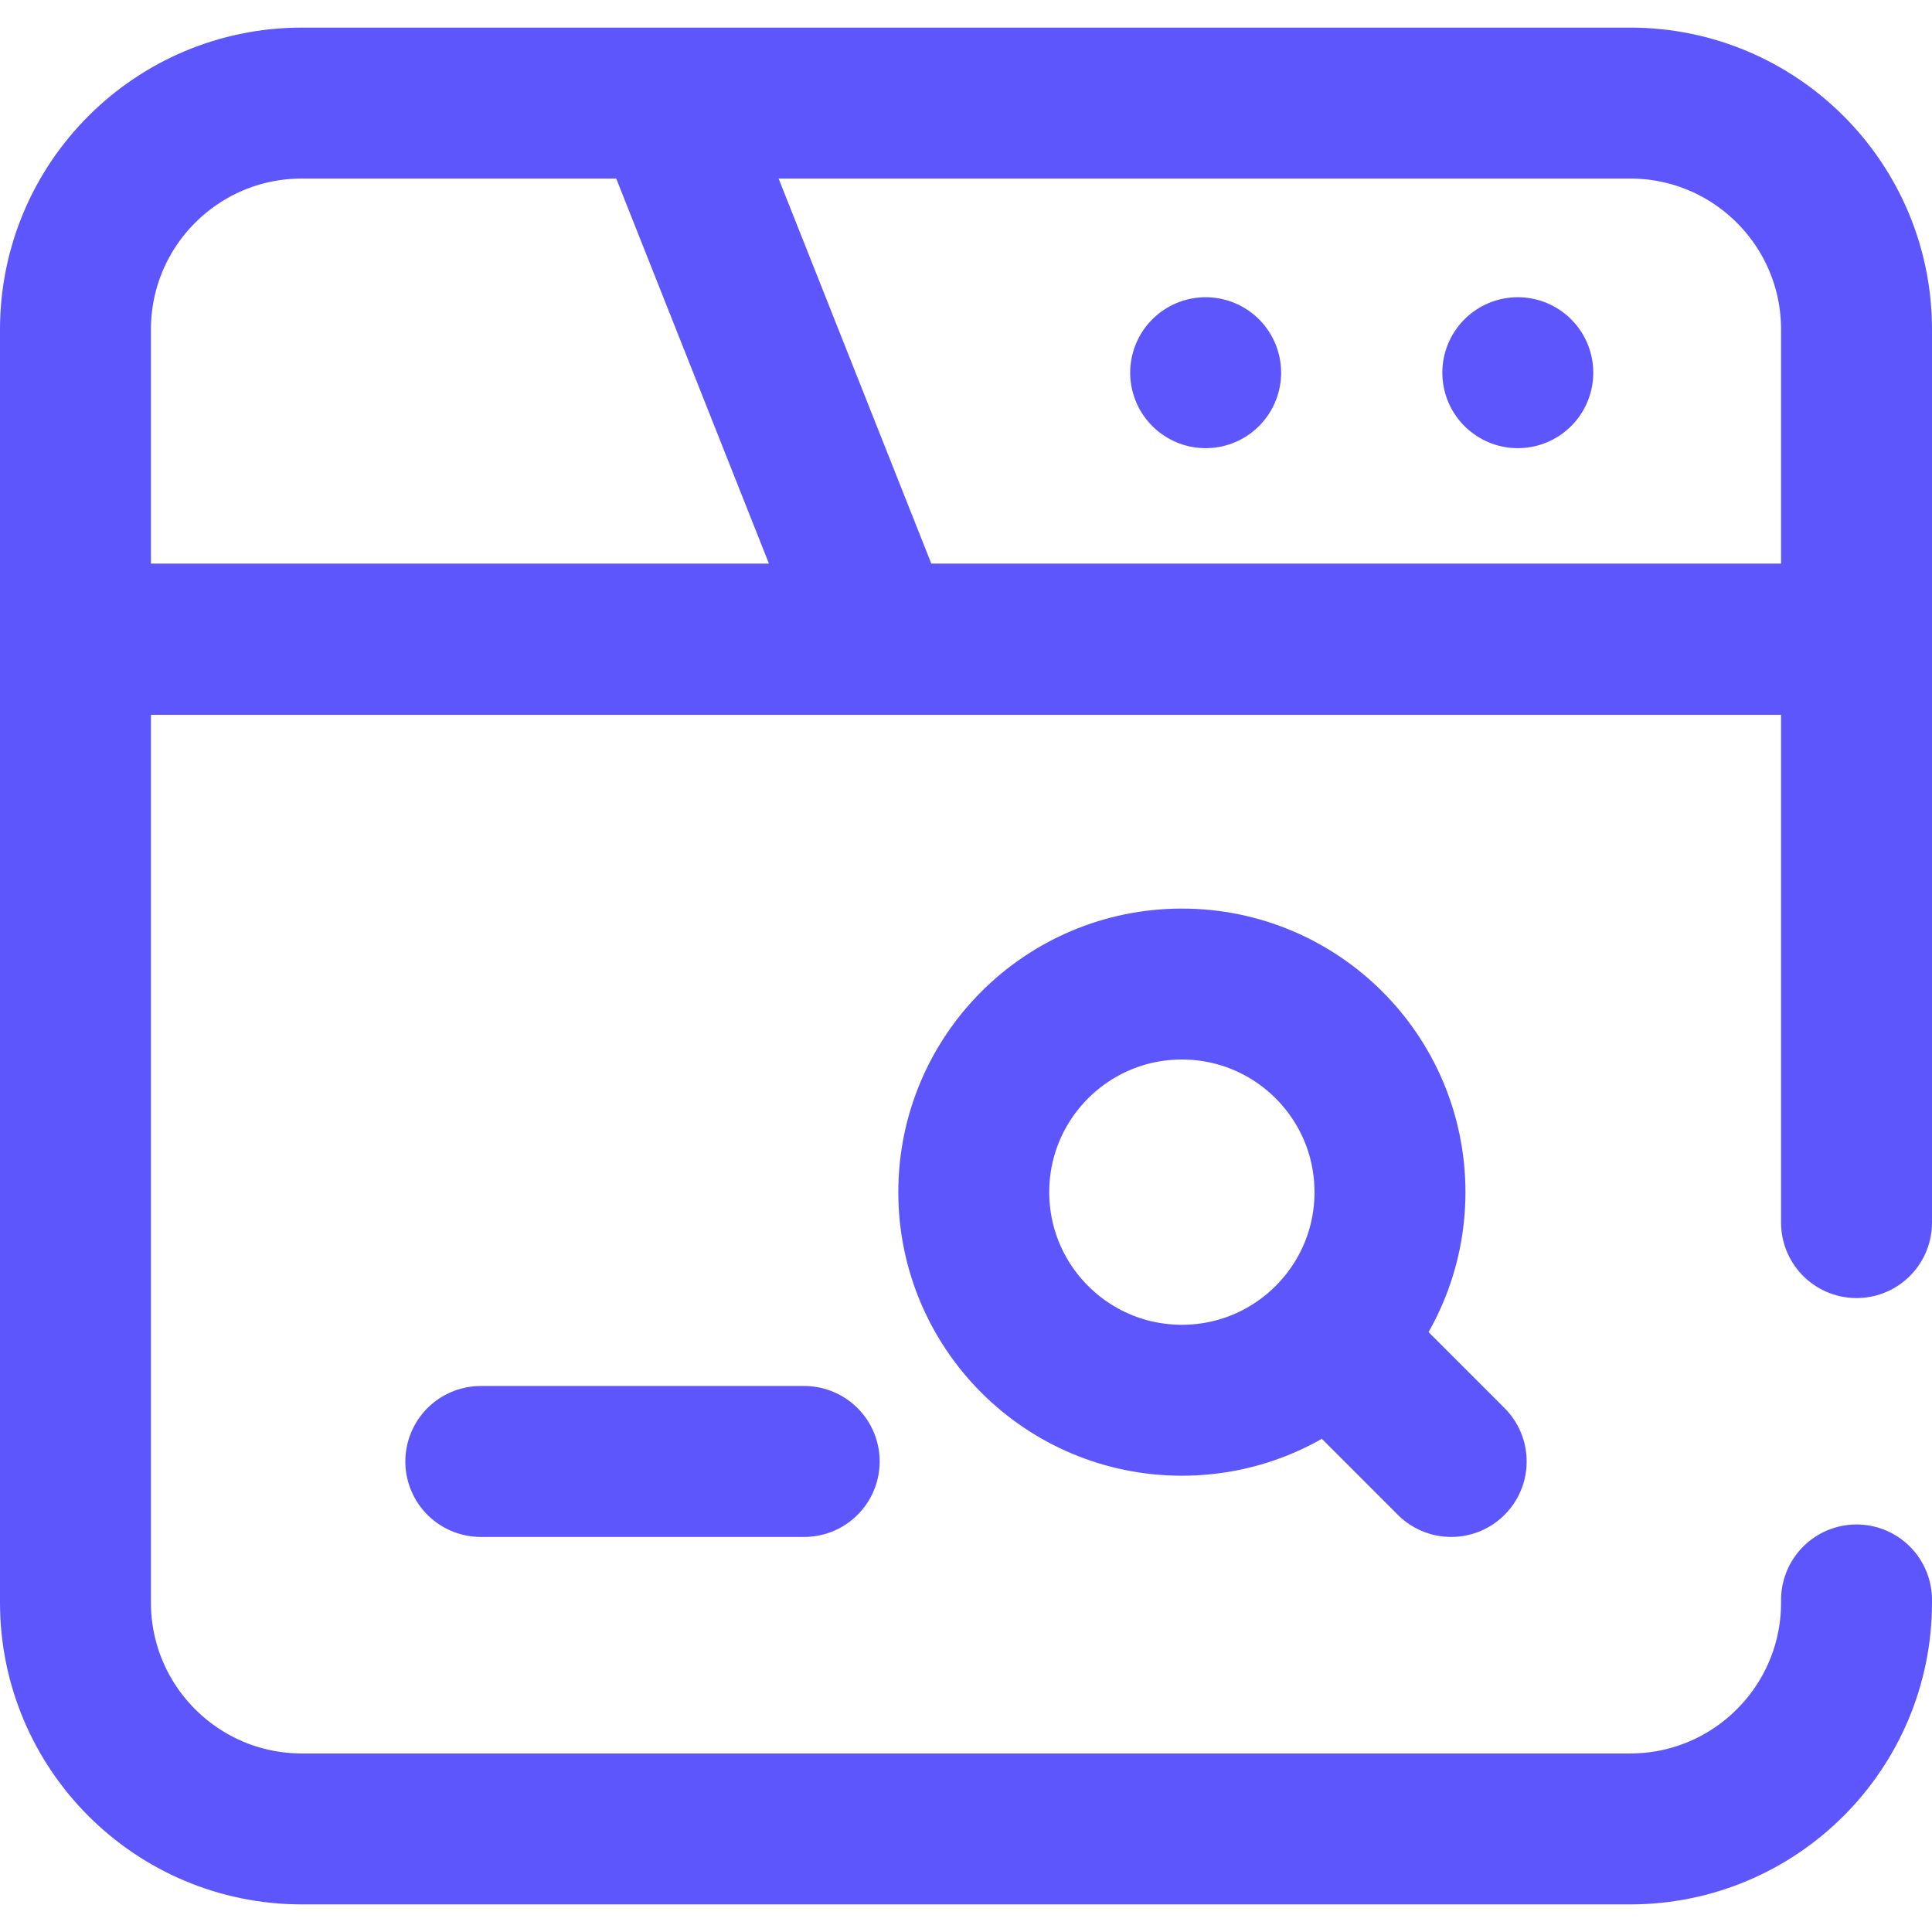 <svg xmlns="http://www.w3.org/2000/svg" xmlns:xlink="http://www.w3.org/1999/xlink" xmlns:svgjs="http://svgjs.dev/svgjs" id="Layer_1" x="0px" y="0px" viewBox="0 0 512 512" style="enable-background:new 0 0 512 512;" xml:space="preserve" width="300" height="300"><g width="100%" height="100%" transform="matrix(1,0,0,1,0,0)"><g>	<g>		<g>			<g>				<g>					<g>						<g>															<path style="stroke-linecap: round; stroke-linejoin: round; stroke-miterlimit: 10;" d="&#10;&#9;&#9;&#9;&#9;&#9;&#9;&#9;&#9;M432,27.316H80c-33.137,0-60,26.863-60,60v82.089h472V87.316C492,54.179,465.137,27.316,432,27.316z" fill="none" fill-opacity="1" stroke="#5d56fd" stroke-opacity="1" data-original-stroke-color="#000000ff" stroke-width="40" data-original-stroke-width="40"></path>															<line style="stroke-linecap: round; stroke-linejoin: round; stroke-miterlimit: 10;" x1="177.896" y1="29.85" x2="232.561" y2="167.684" fill="none" fill-opacity="1" stroke="#5d56fd" stroke-opacity="1" data-original-stroke-color="#000000ff" stroke-width="40" data-original-stroke-width="40"></line>						</g>													<path style="stroke-linecap: round; stroke-linejoin: round; stroke-miterlimit: 10;" d="&#10;&#9;&#9;&#9;&#9;&#9;&#9;&#9;M492,324V169.405H20v255.28c0,33.137,26.863,60,60,60h352c33.137,0,60-26.863,60-60V424" fill="none" fill-opacity="1" stroke="#5d56fd" stroke-opacity="1" data-original-stroke-color="#000000ff" stroke-width="40" data-original-stroke-width="40"></path>					</g>					<g>						<g>															<line style="stroke-linecap: round; stroke-linejoin: round; stroke-miterlimit: 10;" x1="319.511" y1="98.767" x2="319.511" y2="98.767" fill="none" fill-opacity="1" stroke="#5d56fd" stroke-opacity="1" data-original-stroke-color="#000000ff" stroke-width="40" data-original-stroke-width="40"></line>						</g>													<line style="stroke-linecap: round; stroke-linejoin: round; stroke-miterlimit: 10;" x1="402.234" y1="98.767" x2="402.234" y2="98.767" fill="none" fill-opacity="1" stroke="#5d56fd" stroke-opacity="1" data-original-stroke-color="#000000ff" stroke-width="40" data-original-stroke-width="40"></line>					</g>				</g>			</g>		</g>	</g>	<g>		<g>							<circle style="stroke-linecap: round; stroke-linejoin: round; stroke-miterlimit: 10;" cx="313.209" cy="315.932" r="55.149" fill="none" fill-opacity="1" stroke="#5d56fd" stroke-opacity="1" data-original-stroke-color="#000000ff" stroke-width="40" data-original-stroke-width="40"></circle>							<line style="stroke-linecap: round; stroke-linejoin: round; stroke-miterlimit: 10;" x1="353.53" y1="356.253" x2="384.582" y2="387.305" fill="none" fill-opacity="1" stroke="#5d56fd" stroke-opacity="1" data-original-stroke-color="#000000ff" stroke-width="40" data-original-stroke-width="40"></line>		</g>					<line style="stroke-linecap: round; stroke-linejoin: round; stroke-miterlimit: 10;" x1="127.418" y1="387.305" x2="213.12" y2="387.305" fill="none" fill-opacity="1" stroke="#5d56fd" stroke-opacity="1" data-original-stroke-color="#000000ff" stroke-width="40" data-original-stroke-width="40"></line>	</g></g><g></g><g></g><g></g><g></g><g></g><g></g><g></g><g></g><g></g><g></g><g></g><g></g><g></g><g></g><g></g></g></svg>